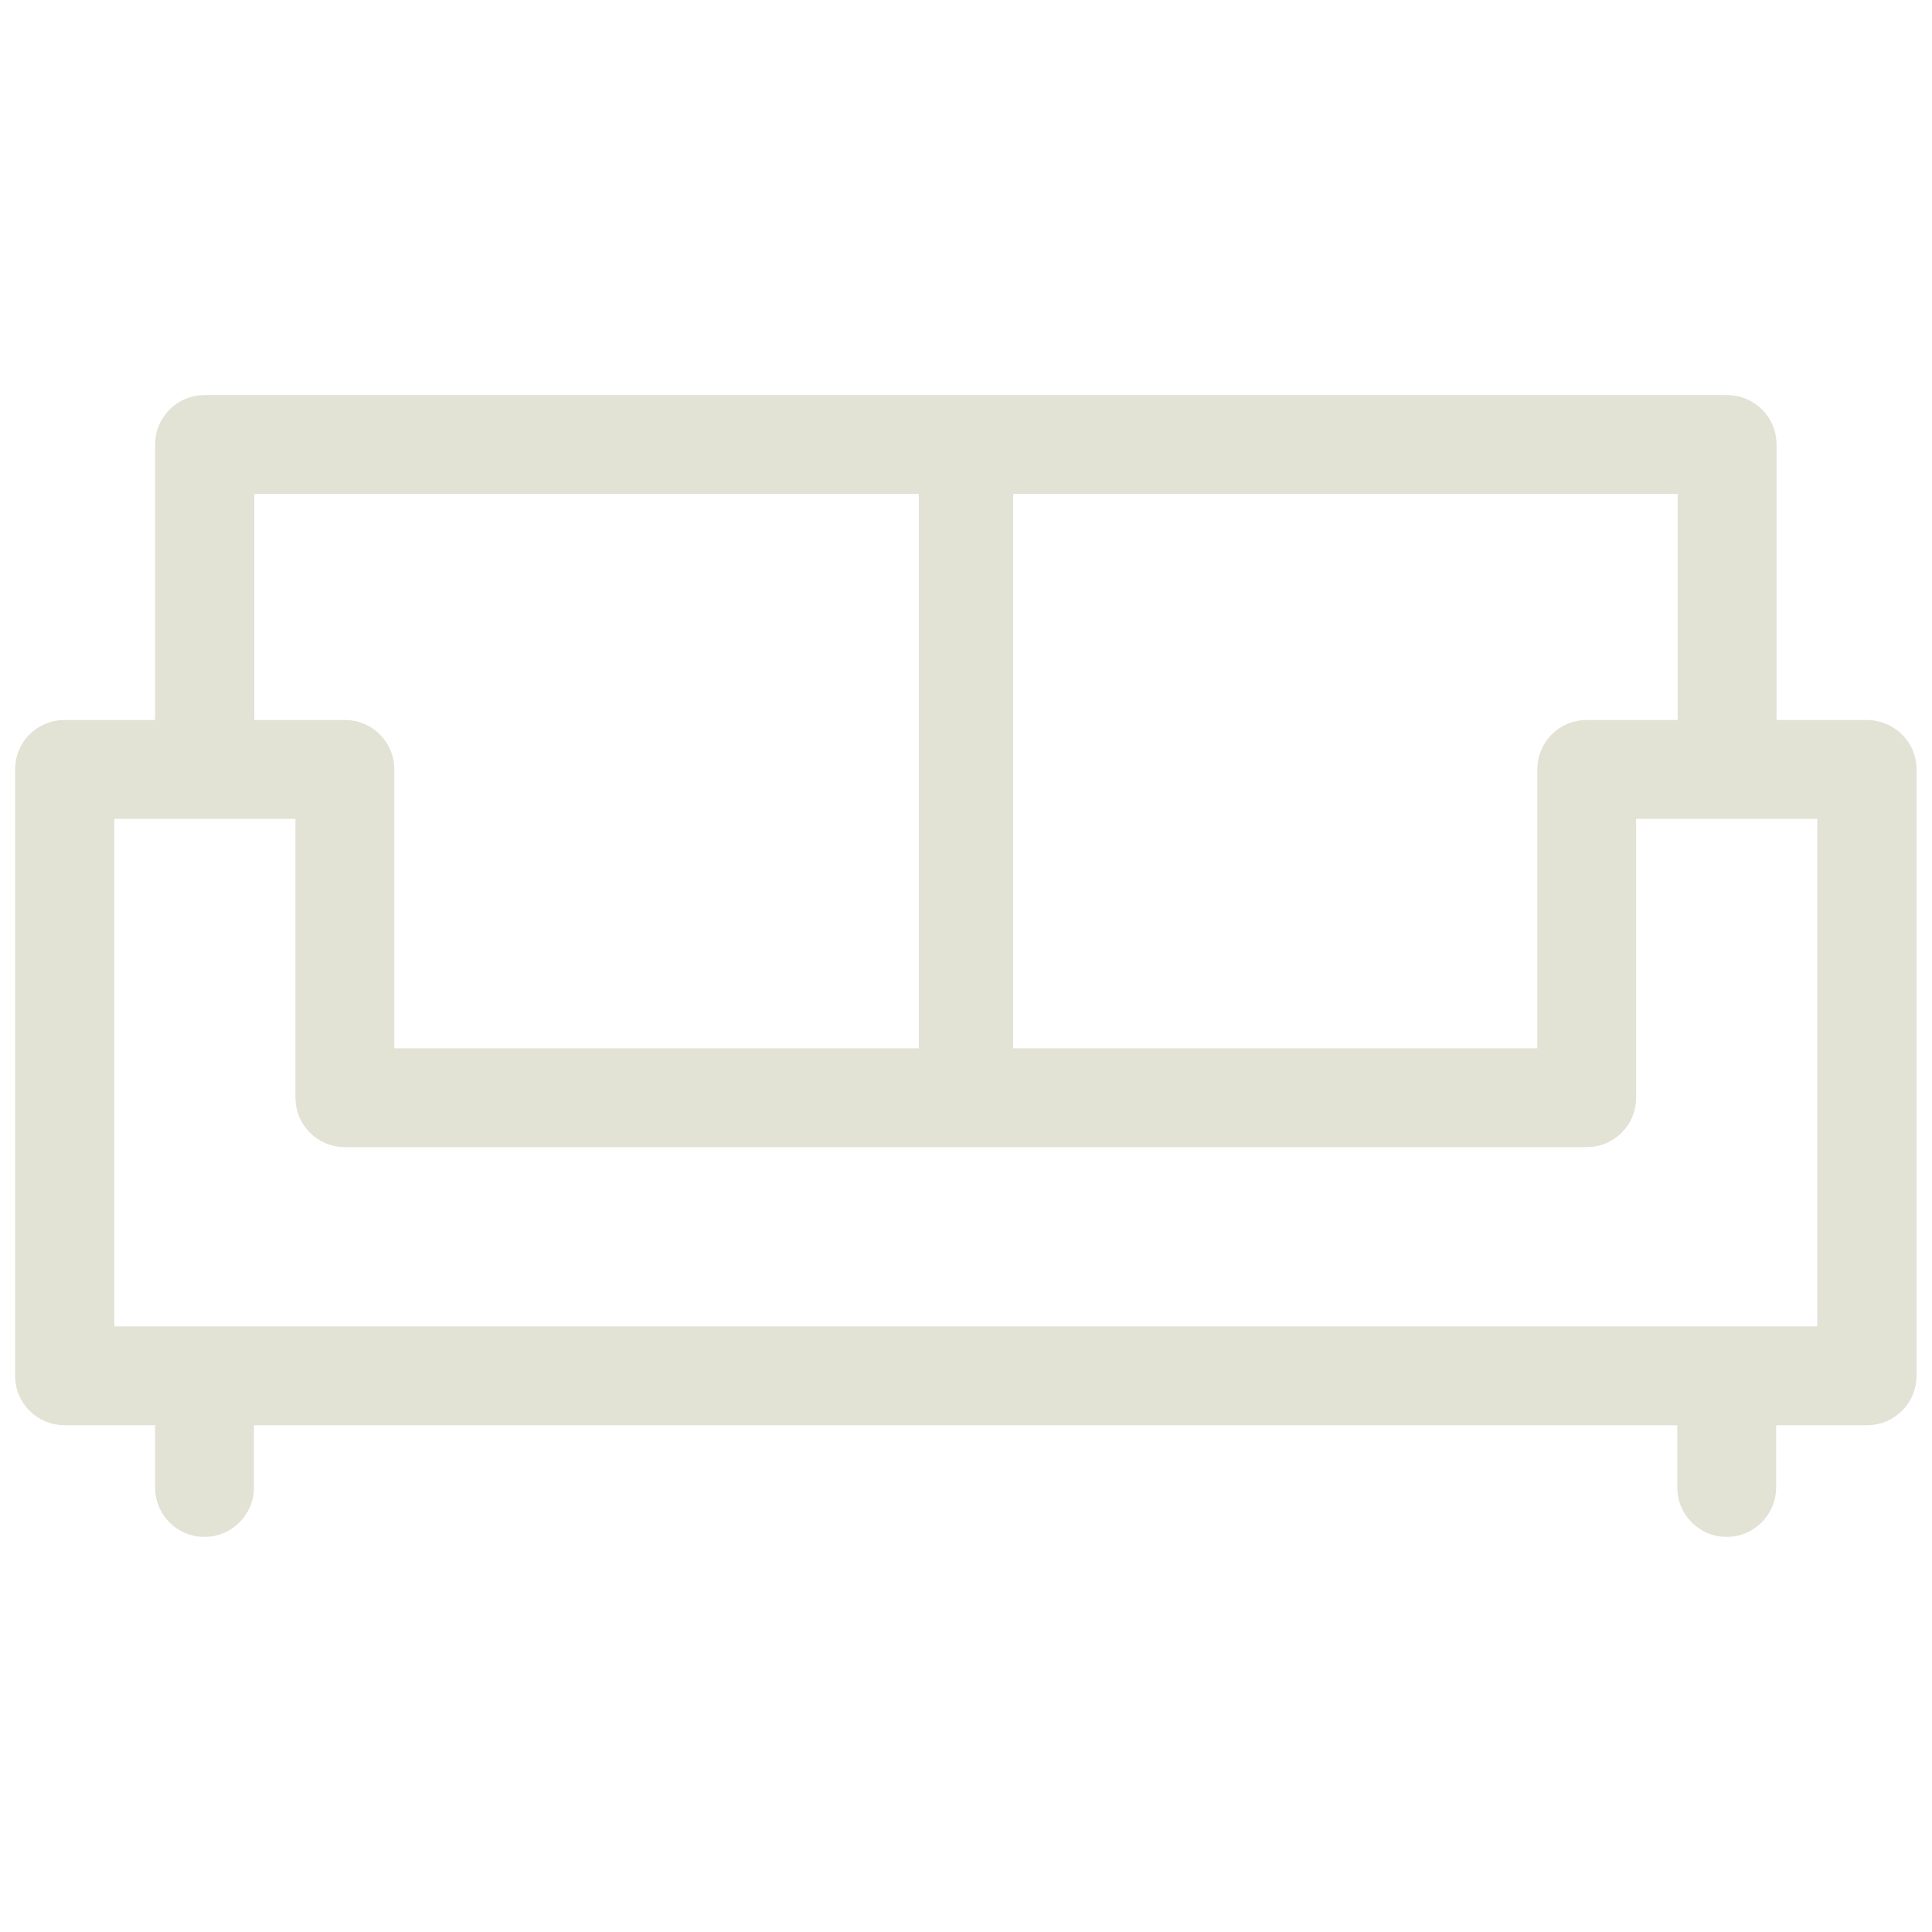 <?xml version="1.0" encoding="UTF-8"?>
<svg xmlns="http://www.w3.org/2000/svg" version="1.1" viewBox="0 0 512 512">
  <defs>
    <style>
      .cls-1 {
        fill: #e2e2d5;
        stroke-width: 4px;
      }

      .cls-1, .cls-2 {
        stroke: #e2e2d5;
        stroke-miterlimit: 10;
      }

      .cls-2 {
        fill: none;
        stroke-width: 25px;
      }
    </style>
  </defs>
  <g>
    <g id="Layer_1">
      <g>
        <path class="cls-1" d="M494.8,192.8h-26v-75c0-6.2-5-11.1-11.1-11.1H54.2c-6.2,0-11.1,5-11.1,11.1v75h-26c-6.2,0-11.1,5-11.1,11.1v160.7c0,6.2,5,11.1,11.1,11.1h26v18.5c0,6.2,5,11.1,11.1,11.1s11.1-5,11.1-11.1v-18.5h381.2v18.5c0,6.2,5,11.1,11.1,11.1s11.1-5,11.1-11.1v-18.5h26.1c6.2,0,11.1-5,11.1-11.1v-160.8c0-6.1-5.1-11-11.2-11ZM65.4,128.9h381.2v63.9h-26.1c-6.2,0-11.1,5-11.1,11.1v75.9H102.5v-75.9c0-6.2-5-11.1-11.1-11.1h-26v-63.9ZM483.6,353.5H28.3v-138.5h52v75.9c0,6.2,5,11.1,11.1,11.1h329.1c6.2,0,11.1-5,11.1-11.1v-75.9h52v138.5h0Z"></path>
        <line class="cls-2" x1="256" y1="126.1" x2="256" y2="287.2"></line>
      </g>
    </g>
  </g>
</svg>
